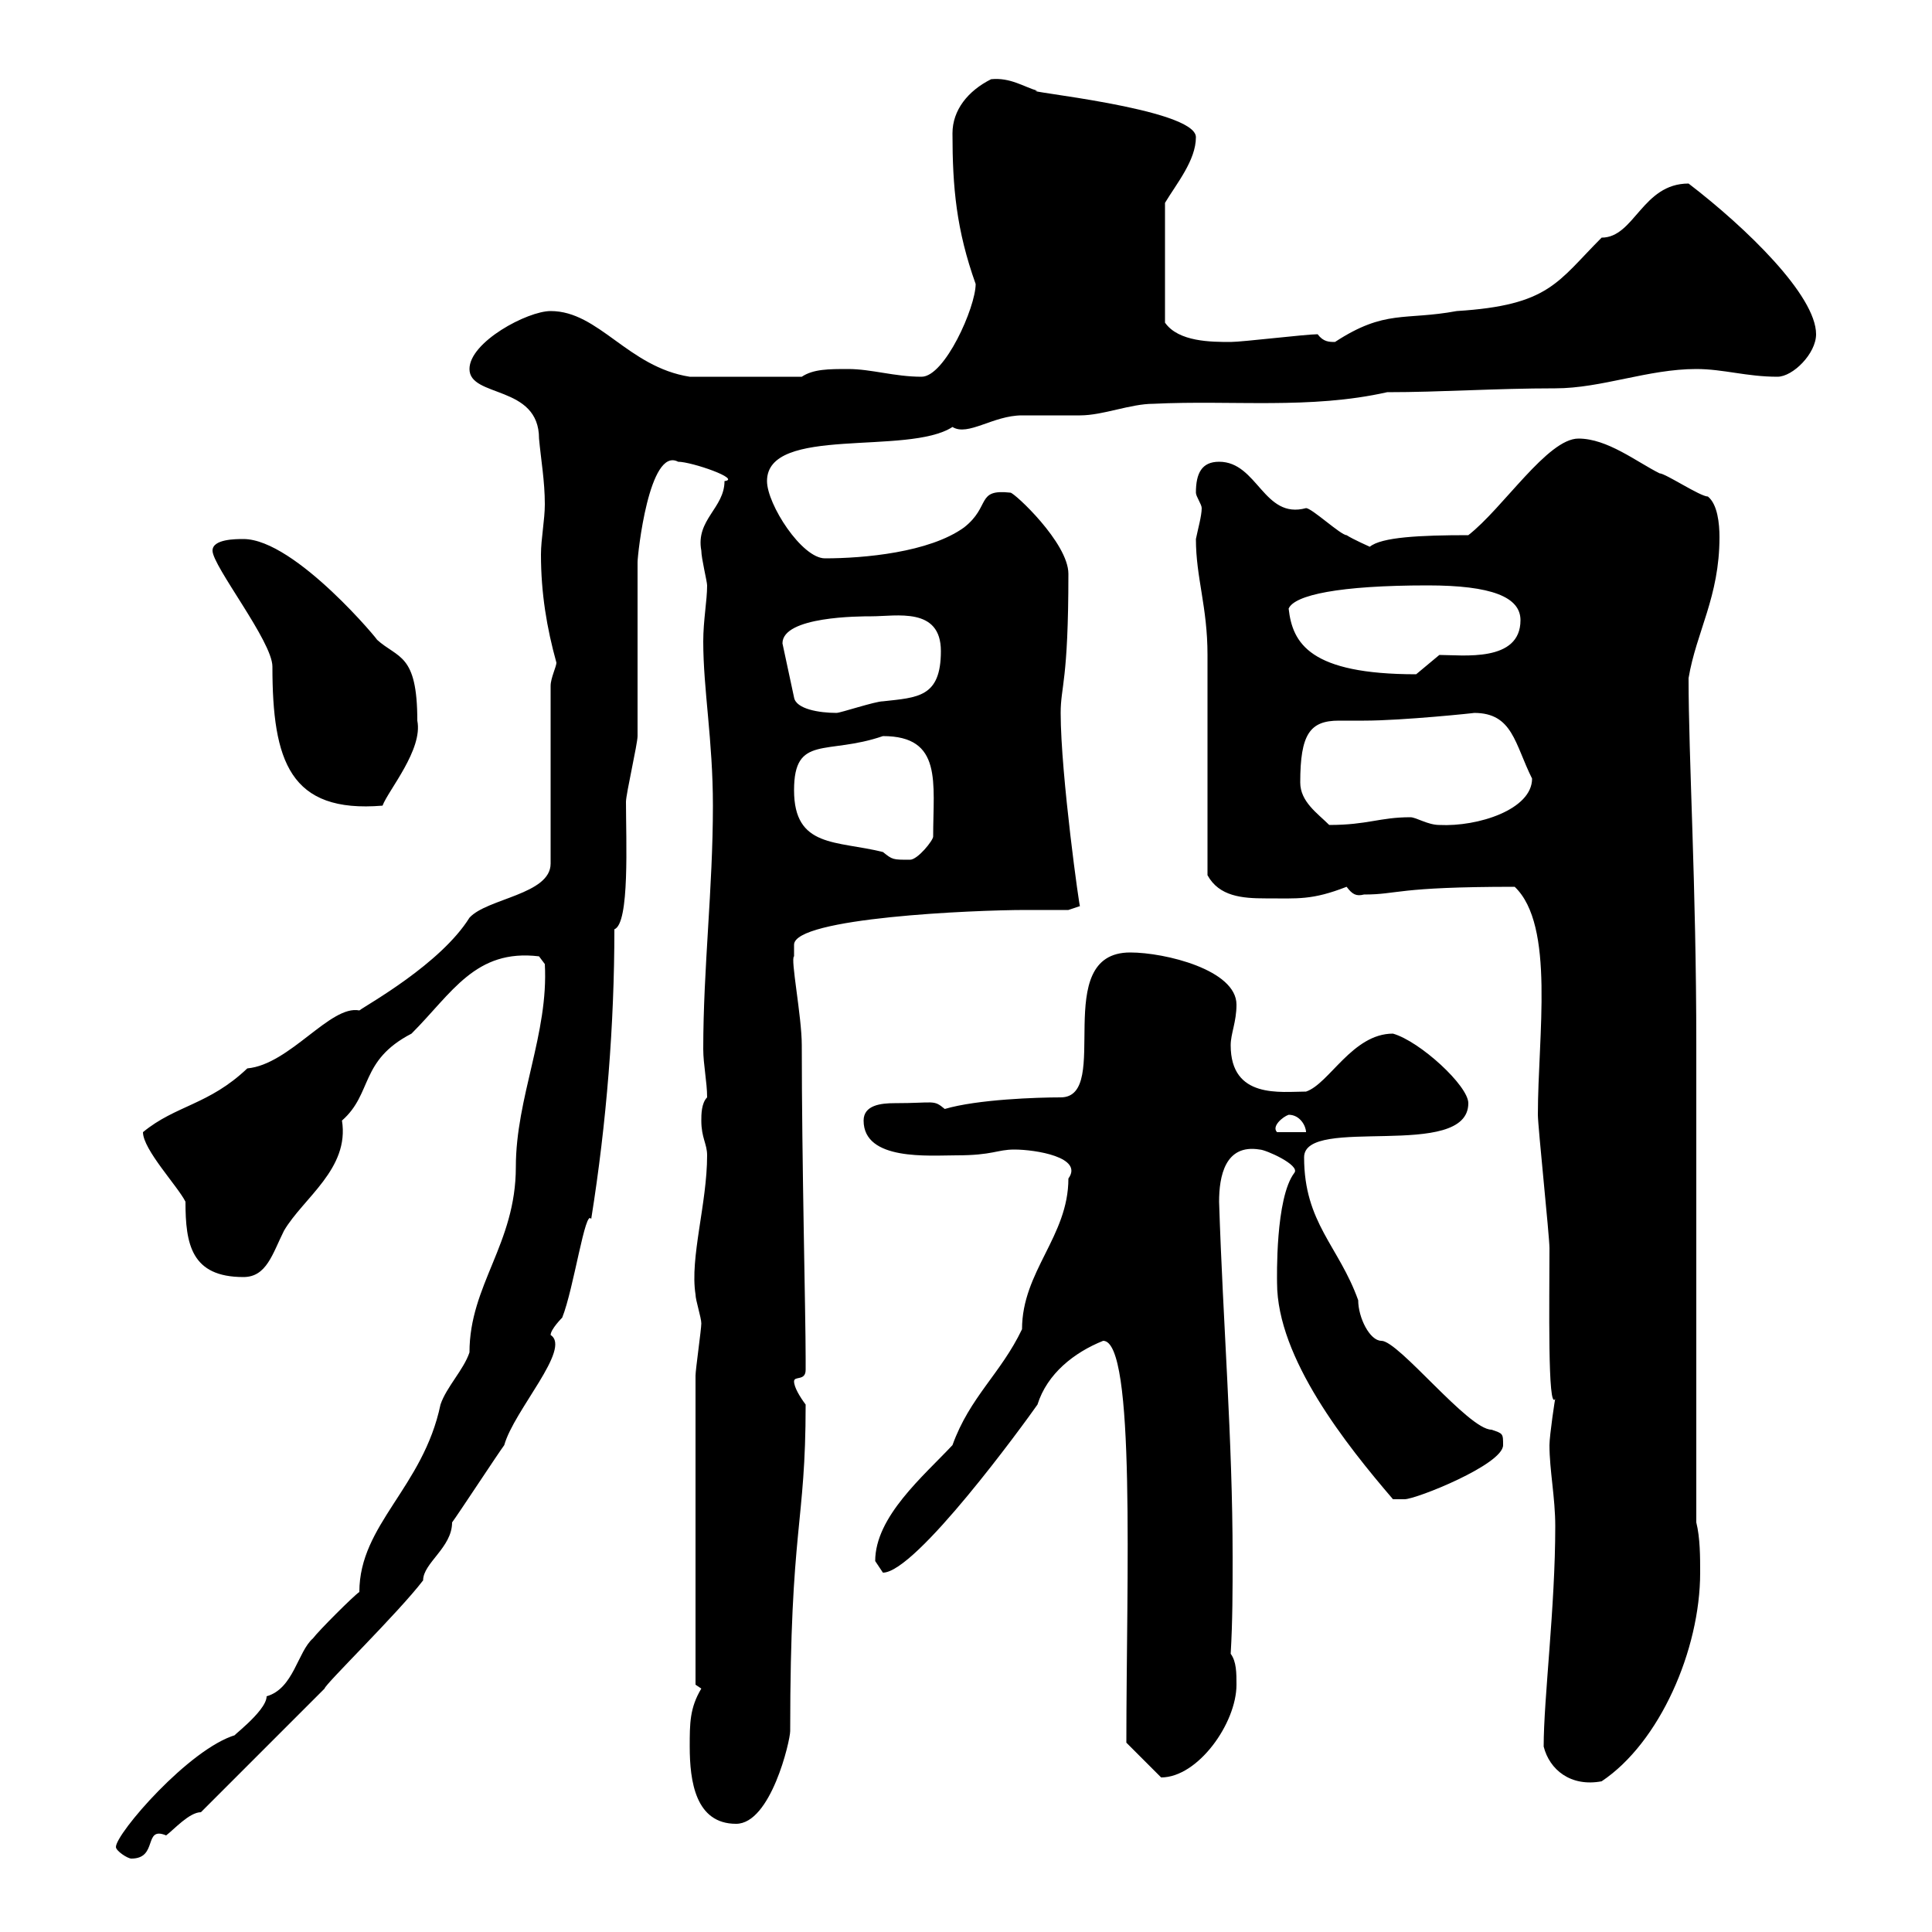 <svg xmlns="http://www.w3.org/2000/svg" xmlns:xlink="http://www.w3.org/1999/xlink" width="300" height="300"><path d="M18 286.80C18 287.40 19.80 288.60 20.40 288.60C24.60 288.60 22.20 283.50 25.80 285C27 284.10 29.40 281.40 31.20 281.40L50.40 262.20C50.40 261.60 61.80 250.50 65.70 245.40C65.70 242.70 70.20 240.30 70.20 236.40C71.10 235.20 77.40 225.60 78.30 224.40C79.80 219 88.80 209.40 85.50 207.30C85.50 206.40 87.30 204.60 87.30 204.60C89.10 200.10 90.90 187.50 91.80 189.30C94.20 174.30 95.40 159 95.40 144.30C97.80 143.40 97.20 130.50 97.20 124.50C97.20 123.30 99 115.50 99 114.30C99 111.90 99 90.30 99 87.30C99 86.10 100.80 69.30 105.30 71.70C107.40 71.70 115.20 74.40 112.50 74.70C112.50 78.90 108 80.70 108.90 85.50C108.90 86.70 109.80 90.30 109.80 90.90C109.80 93.30 109.20 96.30 109.20 99.60C109.20 107.10 110.70 114.90 110.70 125.10C110.70 138 109.20 150.30 109.20 162.90C109.20 165.30 109.80 168 109.80 170.40C108.90 171.30 108.90 173.10 108.90 174C108.90 176.70 109.80 177.60 109.80 179.40C109.80 186.90 107.10 195.30 108 201C108 201.90 108.90 204.60 108.90 205.50C108.90 206.40 108 212.70 108 213.60L108 261.60L108.90 262.20C107.10 265.20 107.10 267.60 107.10 271.20C107.10 276.60 108 283.20 114.30 283.20C119.70 283.20 122.70 270.30 122.70 268.80C122.70 236.70 125.10 237 125.10 218.10C124.20 216.90 123.30 215.40 123.30 214.50C123.30 213.60 125.10 214.50 125.10 212.70C125.10 211.80 125.10 210.90 125.10 210.90C125.10 204 124.50 180.30 124.50 162.30C124.50 157.80 122.70 148.80 123.30 148.50C123.30 147.90 123.30 147.30 123.30 146.70C123.30 142.50 151.20 141.30 159.30 141.30C161.40 141.30 163.80 141.30 165.90 141.30C165.90 141.30 167.70 140.70 167.70 140.70C167.70 141.60 164.70 120.30 164.70 110.70C164.70 106.50 165.90 105.90 165.90 89.10C165.90 84.30 157.50 76.50 156.90 76.50C151.50 75.90 153.90 78.60 149.70 81.90C144.30 85.80 134.10 86.70 128.10 86.70C124.50 86.70 119.10 78.30 119.10 74.70C119.10 66 141 70.80 147.90 66.30C150.30 67.80 154.20 64.50 158.70 64.50C159.30 64.50 166.50 64.50 167.70 64.50C171.30 64.50 175.50 62.70 179.10 62.70C191.40 62.10 203.40 63.60 215.40 60.90C223.80 60.90 232.20 60.30 241.50 60.30C248.70 60.30 255.90 57.30 263.40 57.30C267.60 57.30 271.20 58.50 276 58.50C278.40 58.50 282 54.90 282 51.90C282 45.90 271.20 35.40 262.20 28.50C255 28.50 253.80 36.90 248.70 36.90C241.80 43.80 240.60 47.40 226.20 48.30C218.10 49.80 215.10 48 207.30 53.10C206.40 53.10 205.50 53.10 204.60 51.90C202.80 51.90 192.90 53.10 191.10 53.10C188.10 53.10 183 53.10 180.90 50.10L180.90 31.50C182.70 28.50 185.70 24.90 185.70 21.30C185.70 16.80 157.50 14.10 161.10 14.10C159 13.50 156.90 12 153.90 12.30C150.30 14.10 147.90 17.10 147.90 20.70C147.90 29.10 148.50 35.70 151.50 44.10C151.50 47.70 146.70 58.50 143.10 58.50C138.90 58.50 135.30 57.30 131.70 57.30C128.70 57.30 126.30 57.30 124.50 58.50L107.10 58.50C97.50 57 93 48.30 85.50 48.30C81.90 48.30 72.90 53.10 72.90 57.30C72.90 61.80 83.70 59.70 83.70 68.10C84 71.40 84.60 74.70 84.60 78.30C84.60 80.70 84 83.70 84 86.10C84 92.10 84.90 97.50 86.40 102.90C86.40 103.50 85.50 105.30 85.50 106.50L85.50 134.10C85.50 138.90 75.60 139.50 72.90 142.50C68.40 149.70 57 156 55.80 156.90C51.30 156 45 165.30 38.40 165.90C32.40 171.60 27.30 171.60 22.20 175.80C22.20 178.50 27.60 184.20 28.80 186.60C28.80 193.20 29.70 198.30 37.80 198.30C41.40 198.30 42.30 194.70 44.10 191.10C47.10 186 54.30 181.50 53.10 174C57.90 169.80 55.80 164.70 63.90 160.50C70.20 154.20 73.80 147.30 83.70 148.50L84.60 149.70C85.20 160.50 80.10 170.40 80.10 181.20C80.10 193.20 72.90 199.50 72.90 210C72 212.70 69.30 215.40 68.40 218.10C65.70 231 55.80 236.70 55.80 247.20C54.90 247.80 49.50 253.20 48.60 254.40C46.20 256.50 45.60 262.20 41.40 263.40C41.40 265.80 35.10 270.30 36.60 269.40C29.40 271.50 18 284.70 18 286.80ZM239.70 271.20C240.60 274.80 243.90 277.50 248.70 276.60C257.70 270.60 264 256.20 264 244.20C264 241.80 264 238.80 263.40 236.40C263.40 225.60 263.40 173.10 263.40 162.30C263.40 137.40 262.20 117.90 262.20 105.30C263.40 98.10 267 92.70 267 83.40C267 81.30 266.70 78.30 265.20 77.10C264 77.10 258.60 73.50 257.70 73.50C254.10 71.70 249.60 68.10 245.10 68.10C240.30 68.10 233.40 78.90 228 83.10C220.50 83.10 214.50 83.40 212.70 84.90C212.70 84.90 210 83.70 209.10 83.10C208.20 83.10 203.70 78.90 202.80 78.90C196.20 80.70 195.30 71.70 189.30 71.70C186.60 71.70 185.70 73.50 185.70 76.50C185.70 77.10 186.60 78.30 186.60 78.90C186.60 80.10 186 82.20 185.70 83.70C185.70 89.70 187.50 94.20 187.50 101.70L187.50 135.90C189.30 139.20 192.90 139.50 196.50 139.50C201.60 139.50 203.70 139.80 209.10 137.70C210 138.90 210.60 139.20 211.80 138.90C217.20 138.90 216.60 137.70 235.20 137.70C241.50 143.70 238.80 160.80 238.80 173.10C238.80 174.90 240.60 192 240.60 193.80C240.60 201.90 240.30 219.30 241.50 217.20C241.50 216.90 240.60 222.90 240.60 224.40C240.60 228.30 241.50 232.50 241.50 237C241.50 249.60 239.70 263.70 239.70 271.20ZM174.90 270.60L180.30 276C186 276 192 267.60 192 261.60C192 259.80 192 258 191.10 256.80C191.40 251.70 191.40 246.90 191.40 241.80C191.40 223.50 189.90 205.50 189.30 186.60C189.30 182.70 190.20 177.60 195.60 178.50C196.50 178.50 201.90 180.90 201 182.10C198 186 198.30 198.60 198.30 199.20C198.30 210.90 209.10 224.40 216.30 232.80C216.30 232.80 218.10 232.80 218.10 232.80C219.90 232.80 233.40 227.40 233.40 224.40C233.40 222.60 233.40 222.60 231.60 222C228 222 217.20 208.20 214.50 208.20C212.70 208.20 210.90 204.60 210.90 201.90C207.90 193.50 202.50 189.90 202.50 179.70C202.50 173.10 228 180.30 228 171.30C228 168.60 220.50 161.70 216.30 160.50C210 160.50 206.40 168.30 202.80 169.50C198.90 169.50 191.10 170.70 191.10 162.30C191.10 160.50 192 158.70 192 156C192 150.60 180.90 147.90 175.50 147.90C162.90 147.90 172.80 170.40 164.70 170.40C161.10 170.40 151.80 170.70 146.70 172.20C144.90 170.70 145.20 171.30 138.90 171.30C136.80 171.30 134.10 171.60 134.10 174C134.10 180.30 144.30 179.40 148.50 179.40C154.20 179.40 154.80 178.50 157.50 178.50C160.80 178.50 168.30 179.70 165.90 183C165.90 192 158.70 197.40 158.70 206.40C155.40 213.30 150.60 216.90 147.90 224.40C143.40 229.20 135.90 235.50 135.90 242.40C135.90 242.40 137.10 244.20 137.10 244.20C142.20 244.20 159 221.10 161.10 218.10C162.60 213.30 166.80 210 171.30 208.20C176.40 208.20 174.90 245.40 174.90 270.60ZM200.10 173.10C201.90 173.10 202.80 174.90 202.80 175.80L198.30 175.80C197.40 174.90 199.20 173.40 200.10 173.10ZM123.30 122.70C123.30 114 128.40 117.30 137.10 114.30C146.40 114.30 144.90 121.50 144.90 129.90C144.90 130.50 142.50 133.50 141.30 133.50C138.60 133.50 138.60 133.50 137.10 132.30C129.90 130.50 123.30 131.70 123.30 122.70ZM201.90 121.50C201.90 114 203.40 111.90 207.90 111.90C209.40 111.90 210.90 111.90 211.80 111.90C217.80 111.90 229.20 110.70 228.90 110.70C234.90 110.70 235.20 115.50 237.90 120.90C237.90 125.70 229.50 128.40 223.50 128.10C221.70 128.10 219.90 126.90 219 126.90C214.20 126.90 212.40 128.10 206.40 128.10C204.60 126.30 201.90 124.50 201.90 121.50ZM33 85.50C33 87.90 42.30 99.60 42.30 103.50C42.30 118.20 45 126.30 59.40 125.10C60.30 122.70 65.70 116.40 64.80 111.90C64.80 101.40 61.80 102.30 58.50 99.30C59.40 100.20 45.90 83.70 37.80 83.70C36.60 83.70 33 83.70 33 85.50ZM121.50 99.90C121.50 95.70 133.50 95.70 135.30 95.70C139.20 95.70 146.10 94.20 146.10 101.10C146.10 108.30 142.50 108.30 137.10 108.90C135.90 108.90 130.50 110.70 129.90 110.70C127.20 110.70 123.60 110.10 123.30 108.30ZM200.10 94.50C201 92.40 207.90 90.90 221.70 90.90C231.60 90.90 236.10 92.70 236.10 96.30C236.10 102.90 227.10 101.70 223.50 101.70C223.50 101.70 219.90 104.70 219.90 104.70C203.40 104.70 200.70 99.90 200.10 94.50Z"/></svg>